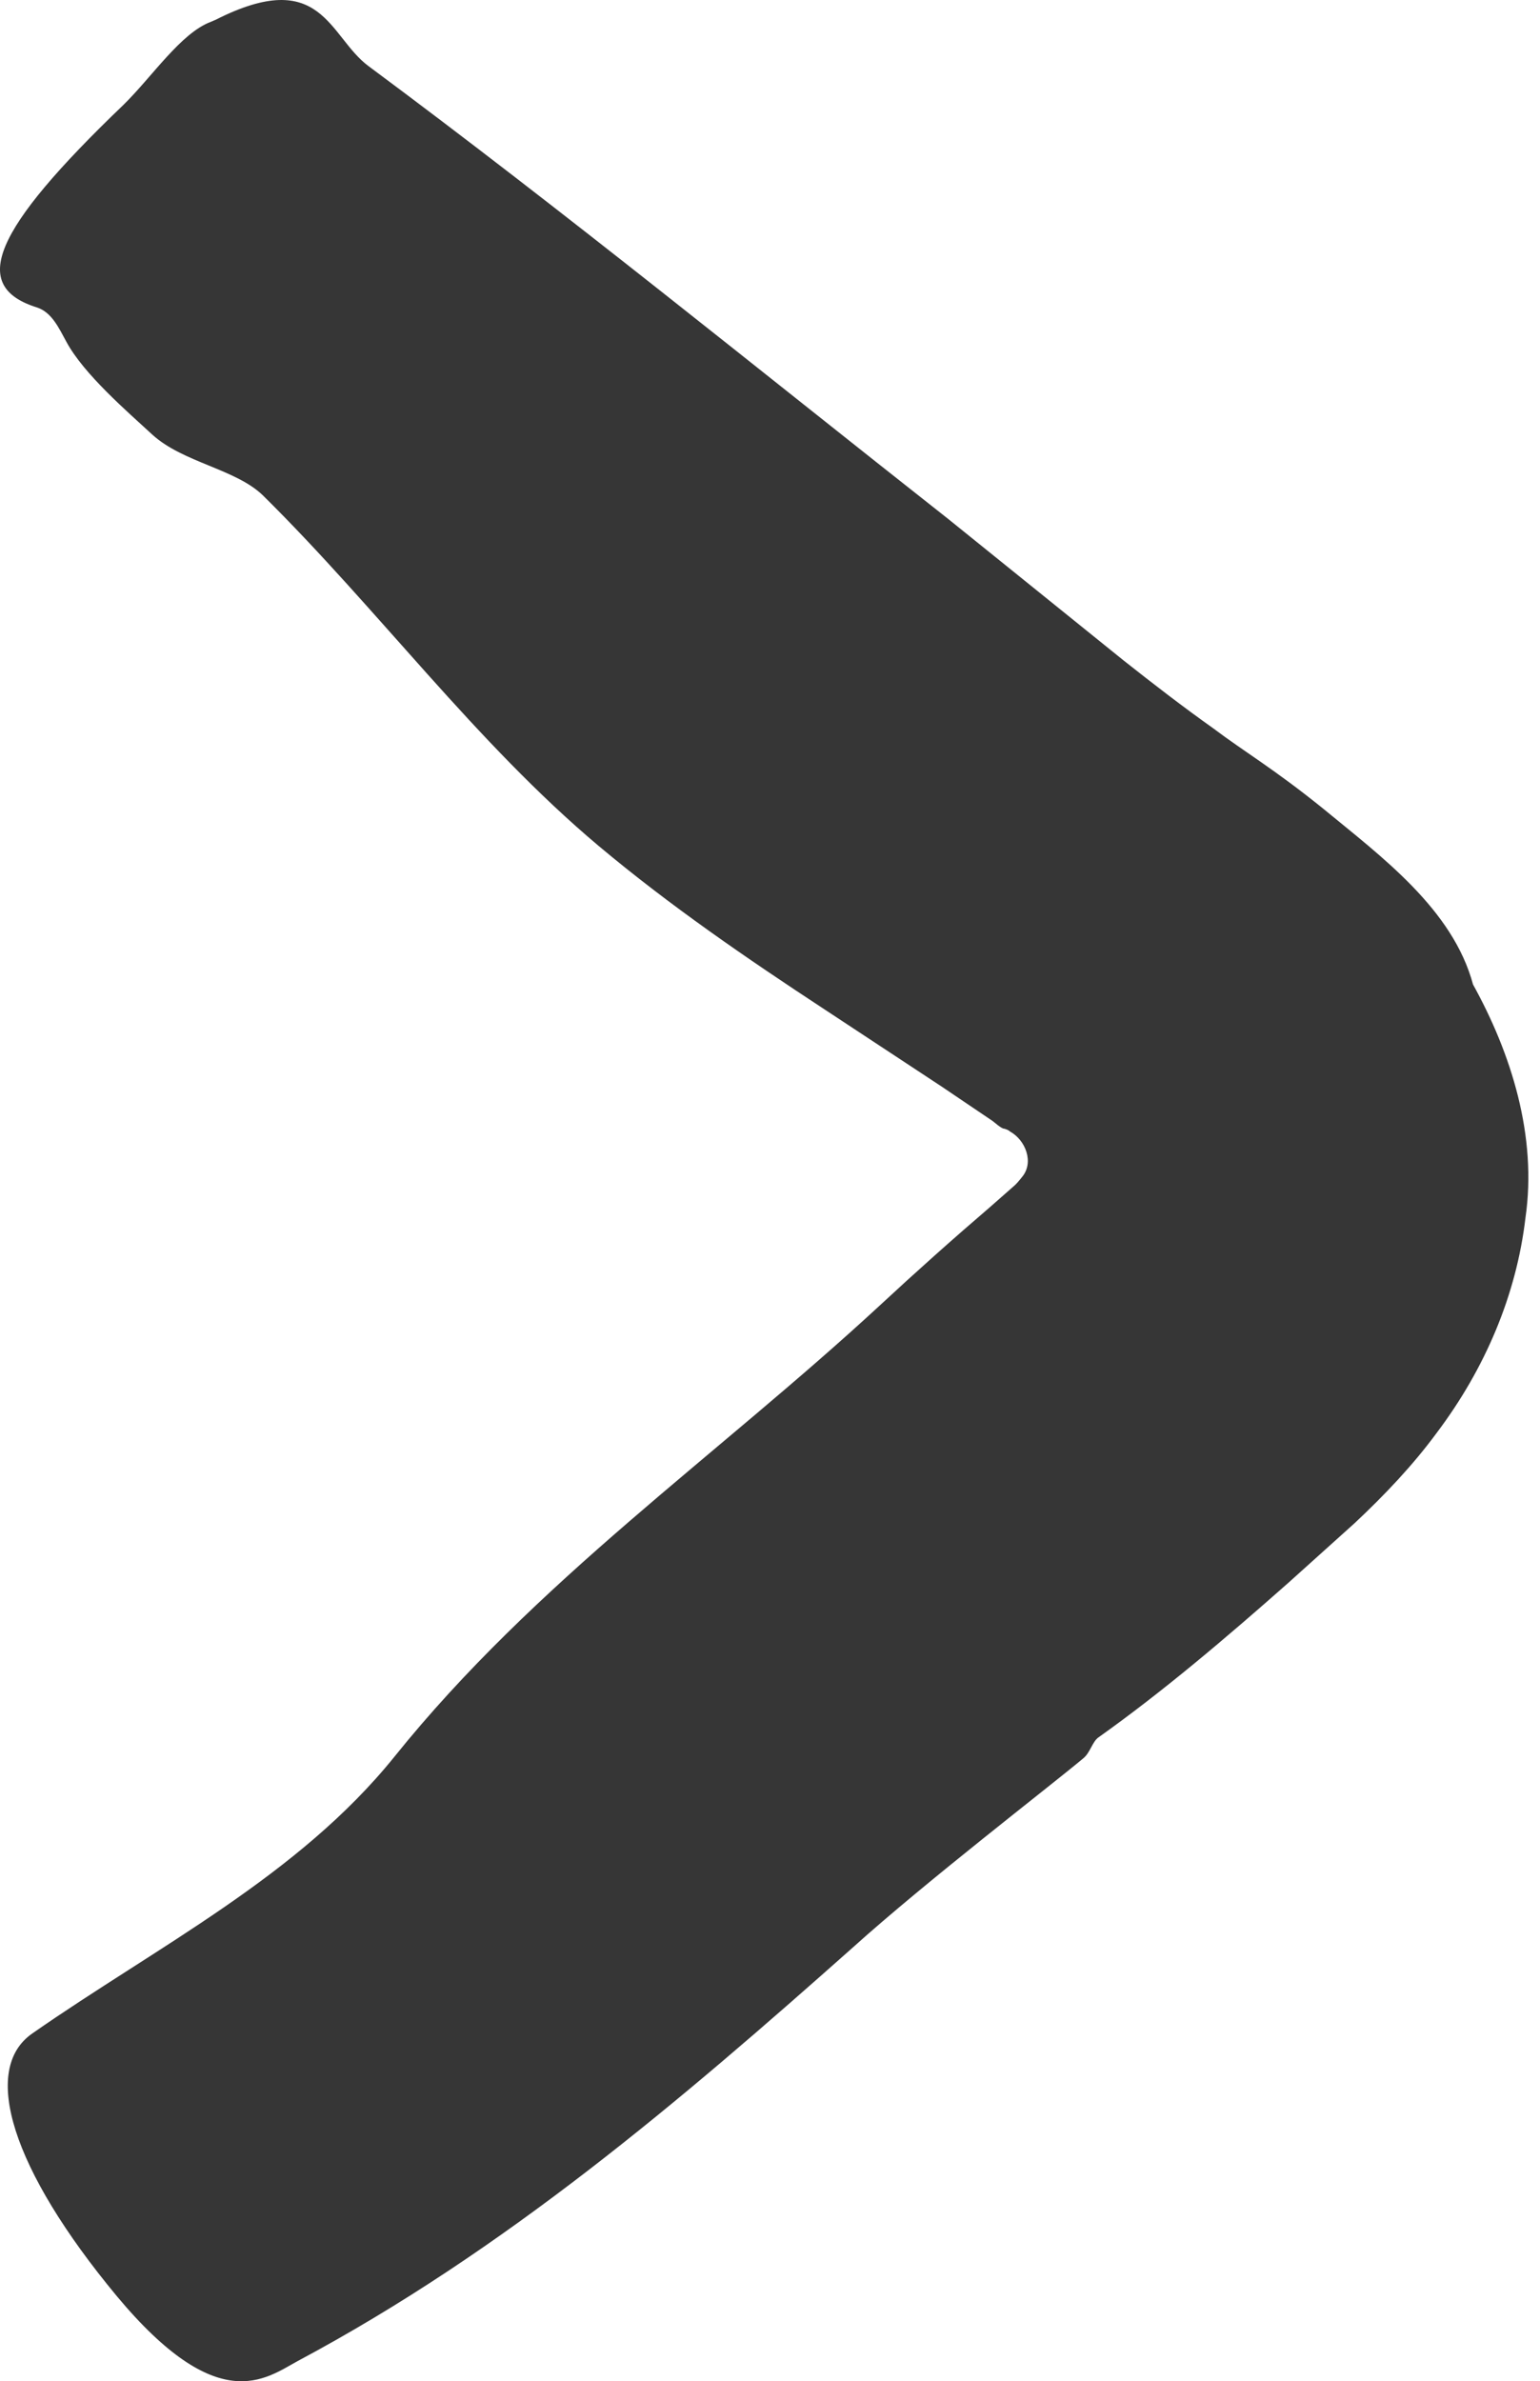 <svg width="130" height="201" viewBox="0 0 130 201" fill="none" xmlns="http://www.w3.org/2000/svg">
<path d="M91.446 148.42C88.62 150.79 78.2 158.789 71.959 164.417C57.418 177.333 42.641 189.953 25.097 199.314C22.389 200.795 18.386 204.053 9.849 193.803C0.96 183.08 -1.631 174.667 2.725 171.645C13.264 164.298 25.156 158.374 33.281 148.302C45.173 133.491 60.538 122.885 74.255 110.206C77.317 107.363 80.437 104.578 83.616 101.852L85.5 100.194C85.795 99.957 86.03 99.66 86.265 99.365C87.325 98.12 86.56 96.224 85.264 95.513C85.147 95.395 84.97 95.335 84.793 95.276C84.676 95.276 84.499 95.217 83.793 94.624L79.495 91.721L69.604 85.204C63.011 80.879 56.535 76.436 50.529 71.399C40.168 62.69 31.868 51.374 22.213 41.835C19.916 39.584 15.442 39.051 12.852 36.681C10.732 34.726 7.082 31.586 5.61 28.861C4.962 27.676 4.374 26.372 3.138 25.958C-2.573 24.18 -0.689 19.5 10.438 8.835C12.852 6.465 15.265 2.792 17.797 1.844C17.915 1.785 18.091 1.726 18.209 1.667C27.216 -2.895 27.747 3.088 31.102 5.576C47.704 17.9 63.776 30.994 80.025 43.791L94.861 55.759C97.333 57.714 99.865 59.669 102.455 61.506C105.046 63.461 107.518 64.883 111.698 68.26C116.584 72.289 122.648 76.732 124.355 83.131L124.297 83.012C127.594 88.937 129.771 95.928 128.772 102.801C128.007 109.318 125.357 115.539 121.294 120.93C119.293 123.656 116.879 126.203 114.348 128.573L108.754 133.608C103.456 138.289 98.157 142.792 92.741 146.643C92.211 146.999 92.035 147.946 91.446 148.42Z" fill="#363636"/>
</svg>
